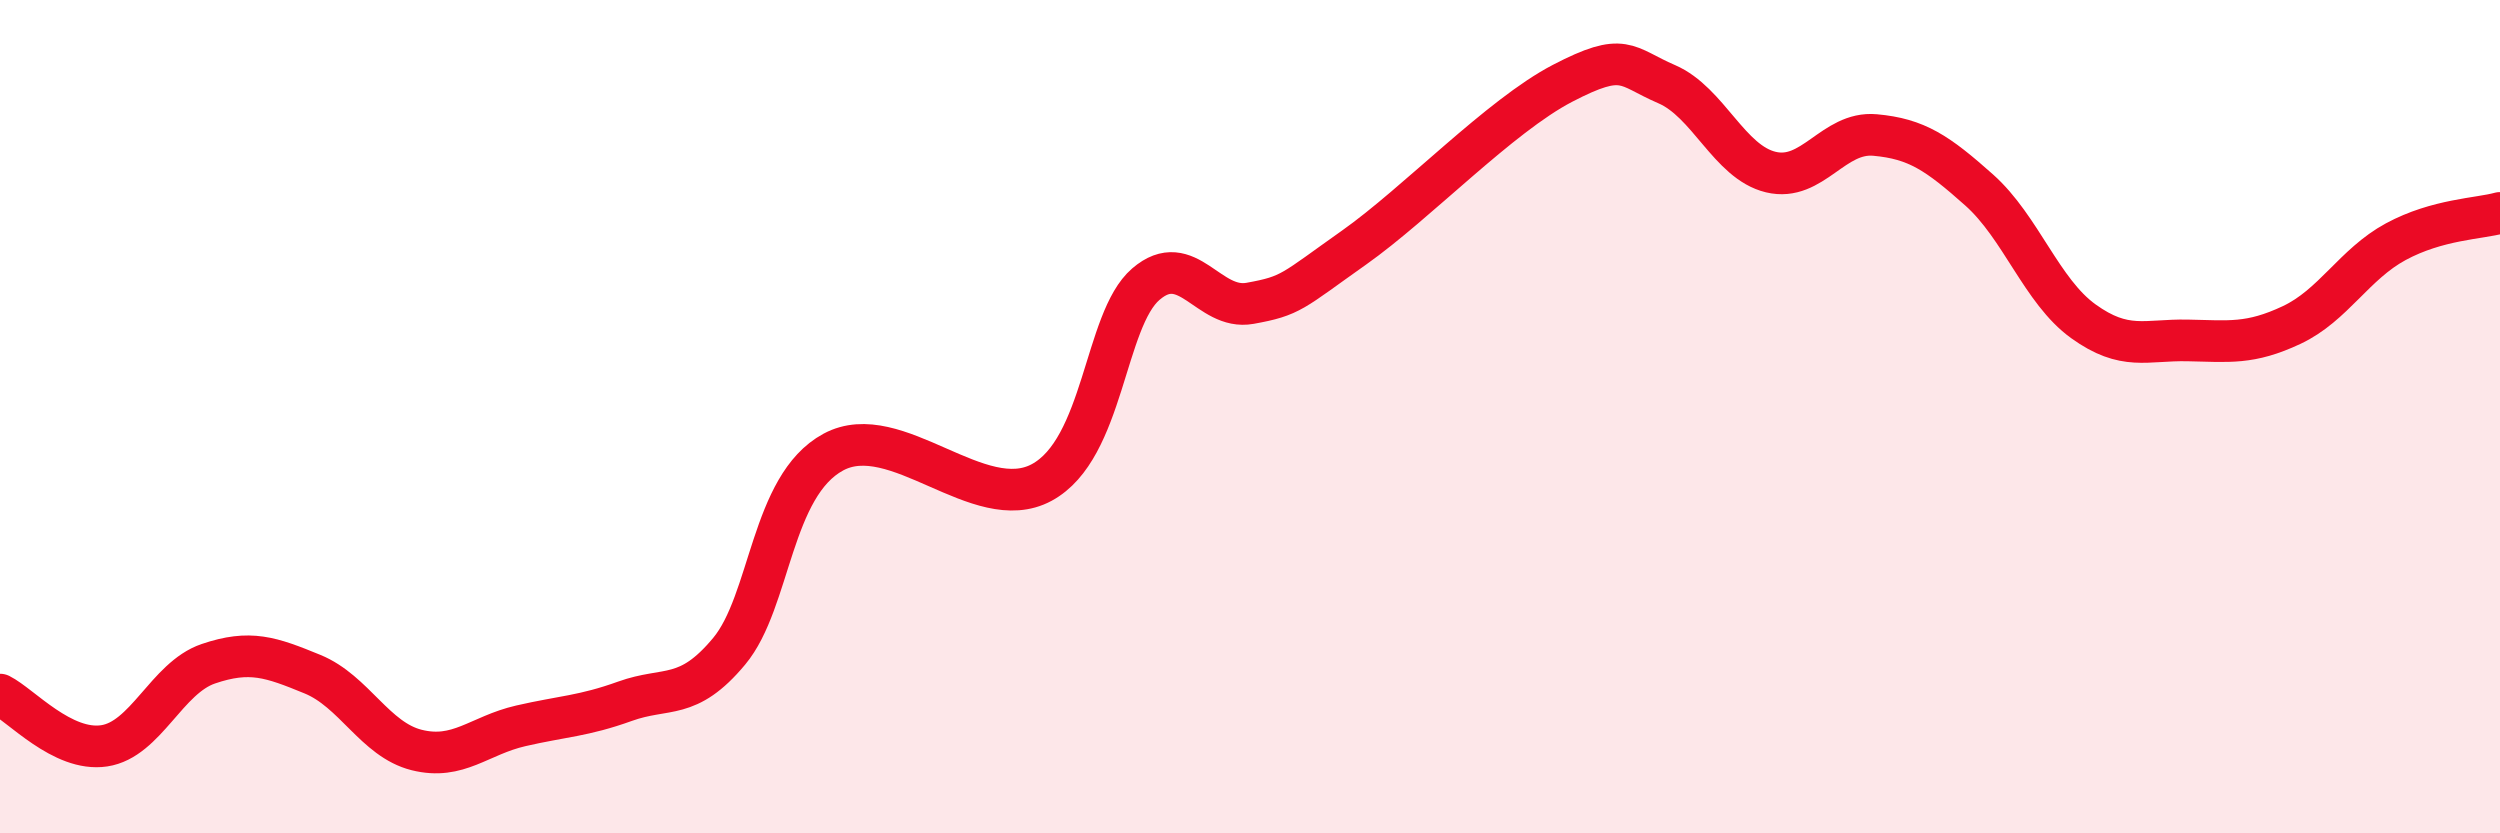 
    <svg width="60" height="20" viewBox="0 0 60 20" xmlns="http://www.w3.org/2000/svg">
      <path
        d="M 0,16.67 C 0.5,16.92 1.5,18.05 2.5,17.9 C 3.5,17.75 4,16.27 5,15.93 C 6,15.59 6.5,15.77 7.5,16.18 C 8.5,16.59 9,17.75 10,18 C 11,18.25 11.5,17.65 12.5,17.42 C 13.5,17.19 14,17.19 15,16.83 C 16,16.47 16.5,16.83 17.5,15.63 C 18.5,14.43 18.5,11.66 20,10.85 C 21.5,10.04 23.5,12.39 25,11.58 C 26.5,10.77 26.5,7.68 27.5,6.82 C 28.5,5.96 29,7.46 30,7.28 C 31,7.1 31,7 32.5,5.94 C 34,4.88 36,2.78 37.5,2 C 39,1.22 39,1.59 40,2.02 C 41,2.45 41.5,3.89 42.5,4.13 C 43.5,4.37 44,3.15 45,3.24 C 46,3.33 46.5,3.67 47.5,4.56 C 48.5,5.45 49,6.99 50,7.71 C 51,8.43 51.5,8.15 52.5,8.17 C 53.5,8.19 54,8.27 55,7.8 C 56,7.33 56.5,6.34 57.5,5.8 C 58.5,5.26 59.5,5.25 60,5.11L60 20L0 20Z"
        fill="#EB0A25"
        opacity="0.1"
        stroke-linecap="round"
        stroke-linejoin="round"
      />
      <path
        d="M 0,16.67 C 0.5,16.92 1.5,18.05 2.5,17.9 C 3.5,17.75 4,16.27 5,15.93 C 6,15.59 6.5,15.77 7.5,16.18 C 8.5,16.59 9,17.75 10,18 C 11,18.25 11.5,17.65 12.5,17.42 C 13.5,17.19 14,17.19 15,16.83 C 16,16.47 16.5,16.83 17.5,15.63 C 18.5,14.43 18.5,11.66 20,10.85 C 21.5,10.04 23.5,12.39 25,11.58 C 26.5,10.77 26.5,7.68 27.5,6.82 C 28.5,5.96 29,7.46 30,7.28 C 31,7.1 31,7 32.5,5.94 C 34,4.88 36,2.78 37.5,2 C 39,1.22 39,1.59 40,2.02 C 41,2.45 41.5,3.89 42.5,4.13 C 43.5,4.37 44,3.15 45,3.24 C 46,3.33 46.5,3.67 47.5,4.56 C 48.5,5.45 49,6.99 50,7.71 C 51,8.43 51.5,8.15 52.5,8.17 C 53.5,8.19 54,8.27 55,7.8 C 56,7.33 56.5,6.34 57.5,5.8 C 58.5,5.26 59.5,5.25 60,5.11"
        stroke="#EB0A25"
        stroke-width="1"
        fill="none"
        stroke-linecap="round"
        stroke-linejoin="round"
      />
    </svg>
  